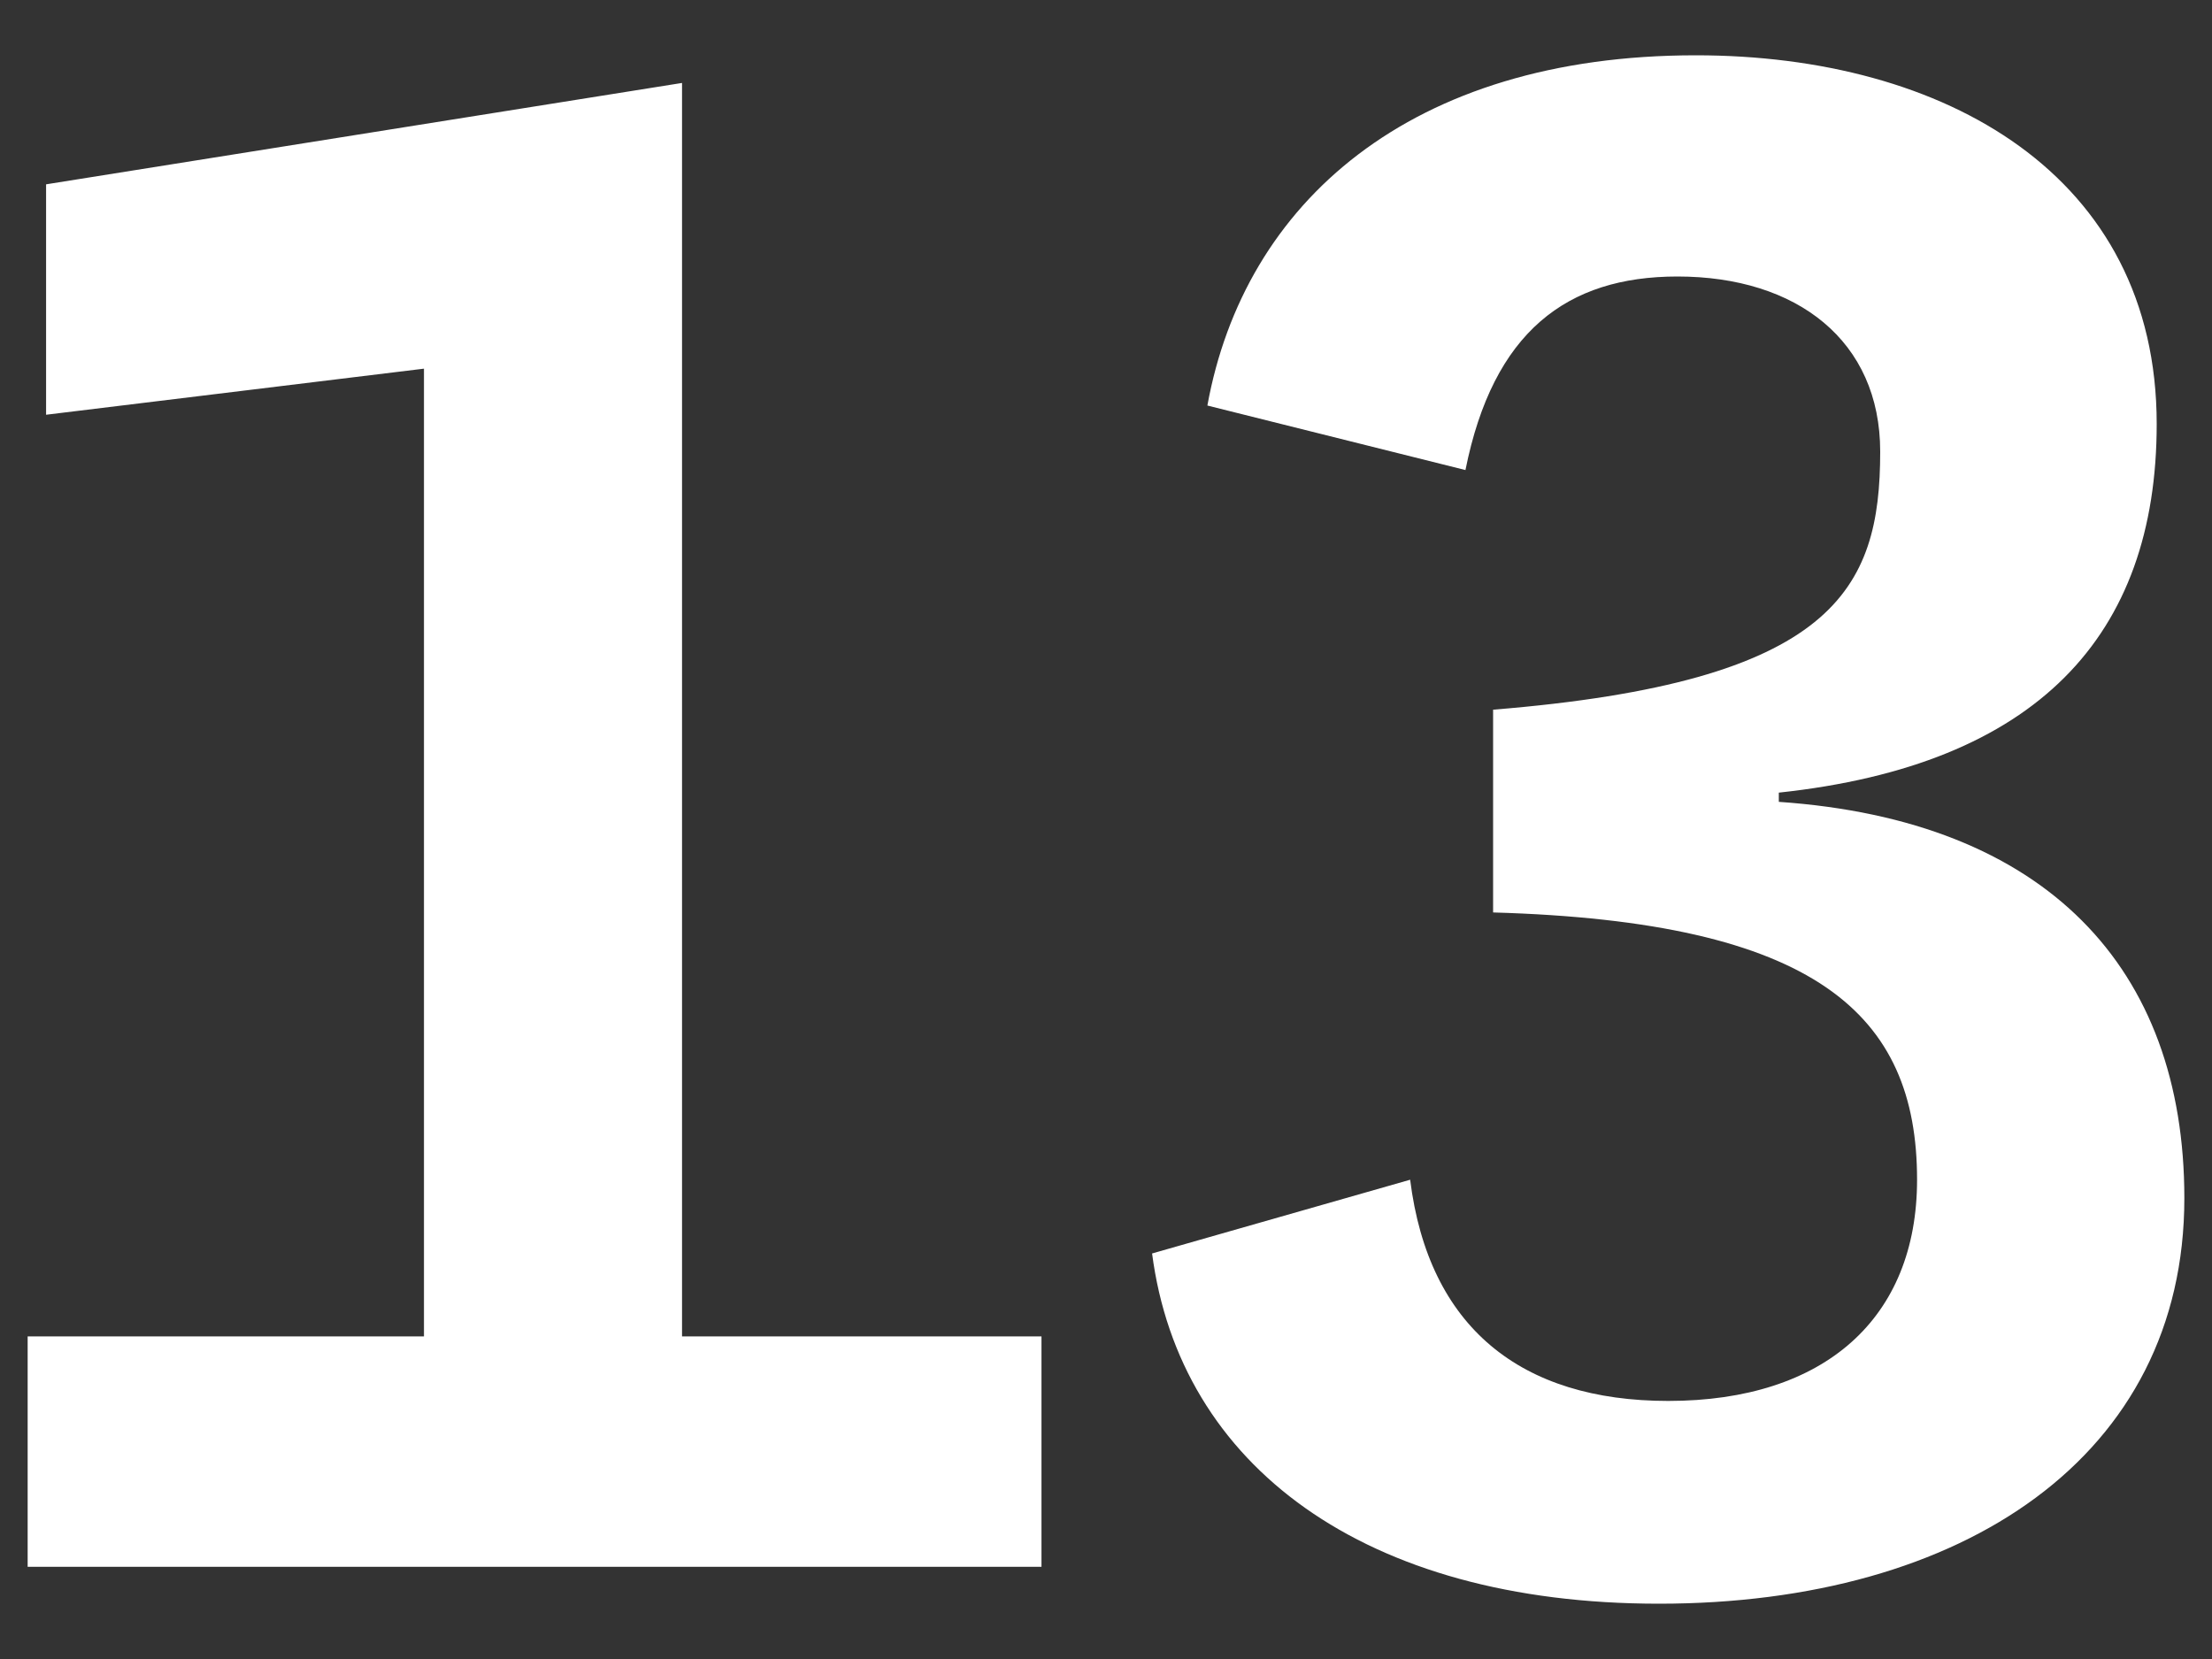 <?xml version="1.0" encoding="UTF-8"?>
<svg xmlns="http://www.w3.org/2000/svg" version="1.2" viewBox="0 0 24 18" width="24" height="18">
  <rect x="0" y="0" width="24" height="18" fill="#333333" stroke="none"/>
  <style>.a{fill:#fff}</style>
  <path class="a" d="m0.3 17v-2.5h4.3v-10.5l-4.1 0.5v-2.5l6.9-1.1v13.6h3.9v2.5h-11zm19-8.3c2.9 0.2 4.4 1.8 4.4 4.3 0 2.8-2.4 4.4-5.7 4.4-3.2 0-5.2-1.5-5.5-3.8l2.8-0.8c0.2 1.6 1.2 2.4 2.8 2.4 1.7 0 2.7-0.9 2.7-2.4 0-1.8-1.1-2.8-4.6-2.9v-2.2c3.7-0.3 4.2-1.3 4.2-2.8 0-1.2-0.9-1.9-2.2-1.9-1.2 0-2 0.6-2.3 2.1l-2.8-0.7c0.4-2.2 2.2-3.8 5.3-3.8 2.7 0 5 1.3 5 4 0 2.3-1.3 3.7-4.1 4z"></path>
</svg>
